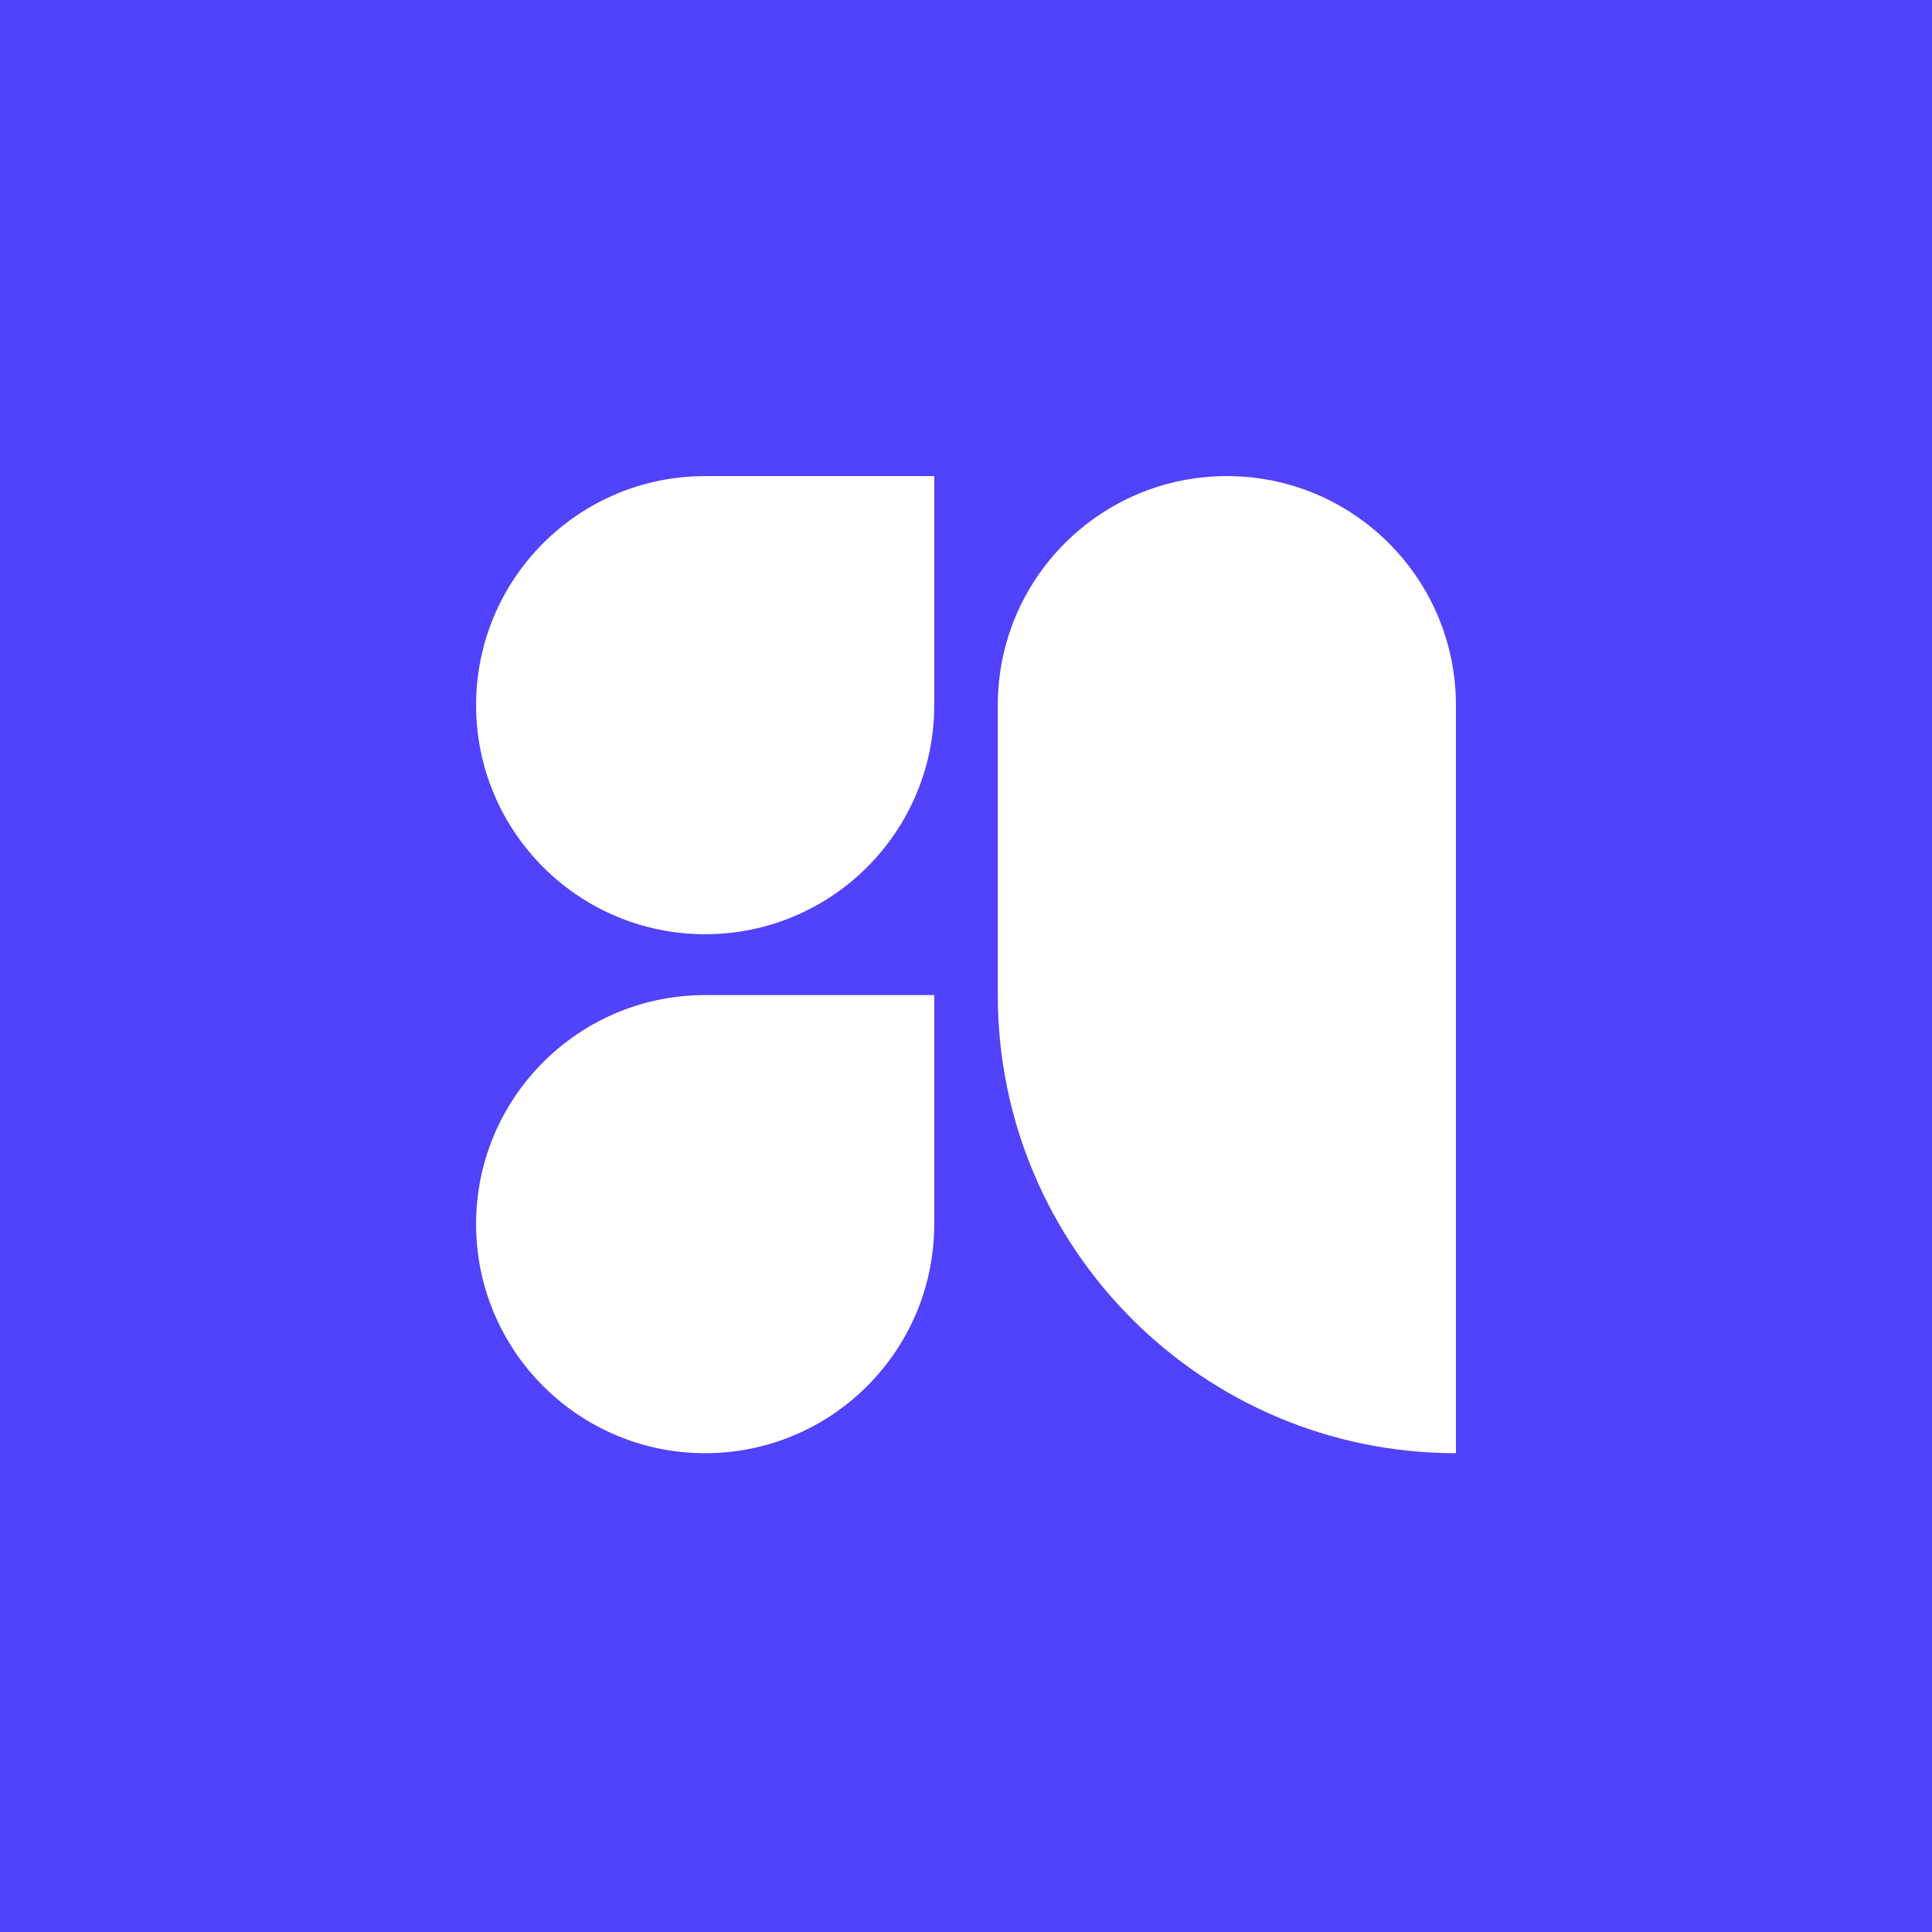 <svg width="280" height="280" viewBox="0 0 280 280" fill="none" xmlns="http://www.w3.org/2000/svg">
<rect width="280" height="280" fill="#5142FB"/>
<g clip-path="url(#clip0_71_31730)">
<path d="M69 102.197C69 83.863 83.863 69 102.197 69H135.394V102.197C135.394 120.532 120.532 135.394 102.197 135.394V135.394C83.863 135.394 69 120.532 69 102.197V102.197Z" fill="white"/>
<path d="M69 177.411C69 159.077 83.863 144.214 102.197 144.214H135.394V177.411C135.394 195.745 120.532 210.608 102.197 210.608V210.608C83.863 210.608 69 195.745 69 177.411V177.411Z" fill="white"/>
<path d="M144.609 144.214C144.609 180.883 174.335 210.608 211.004 210.608V210.608V102.197C211.004 83.863 196.141 69 177.807 69V69C159.472 69 144.609 83.863 144.609 102.197V144.214Z" fill="white"/>
</g>
<defs>
<clipPath id="clip0_71_31730">
<rect width="142" height="142" fill="white" transform="translate(69 69)"/>
</clipPath>
</defs>
</svg>
